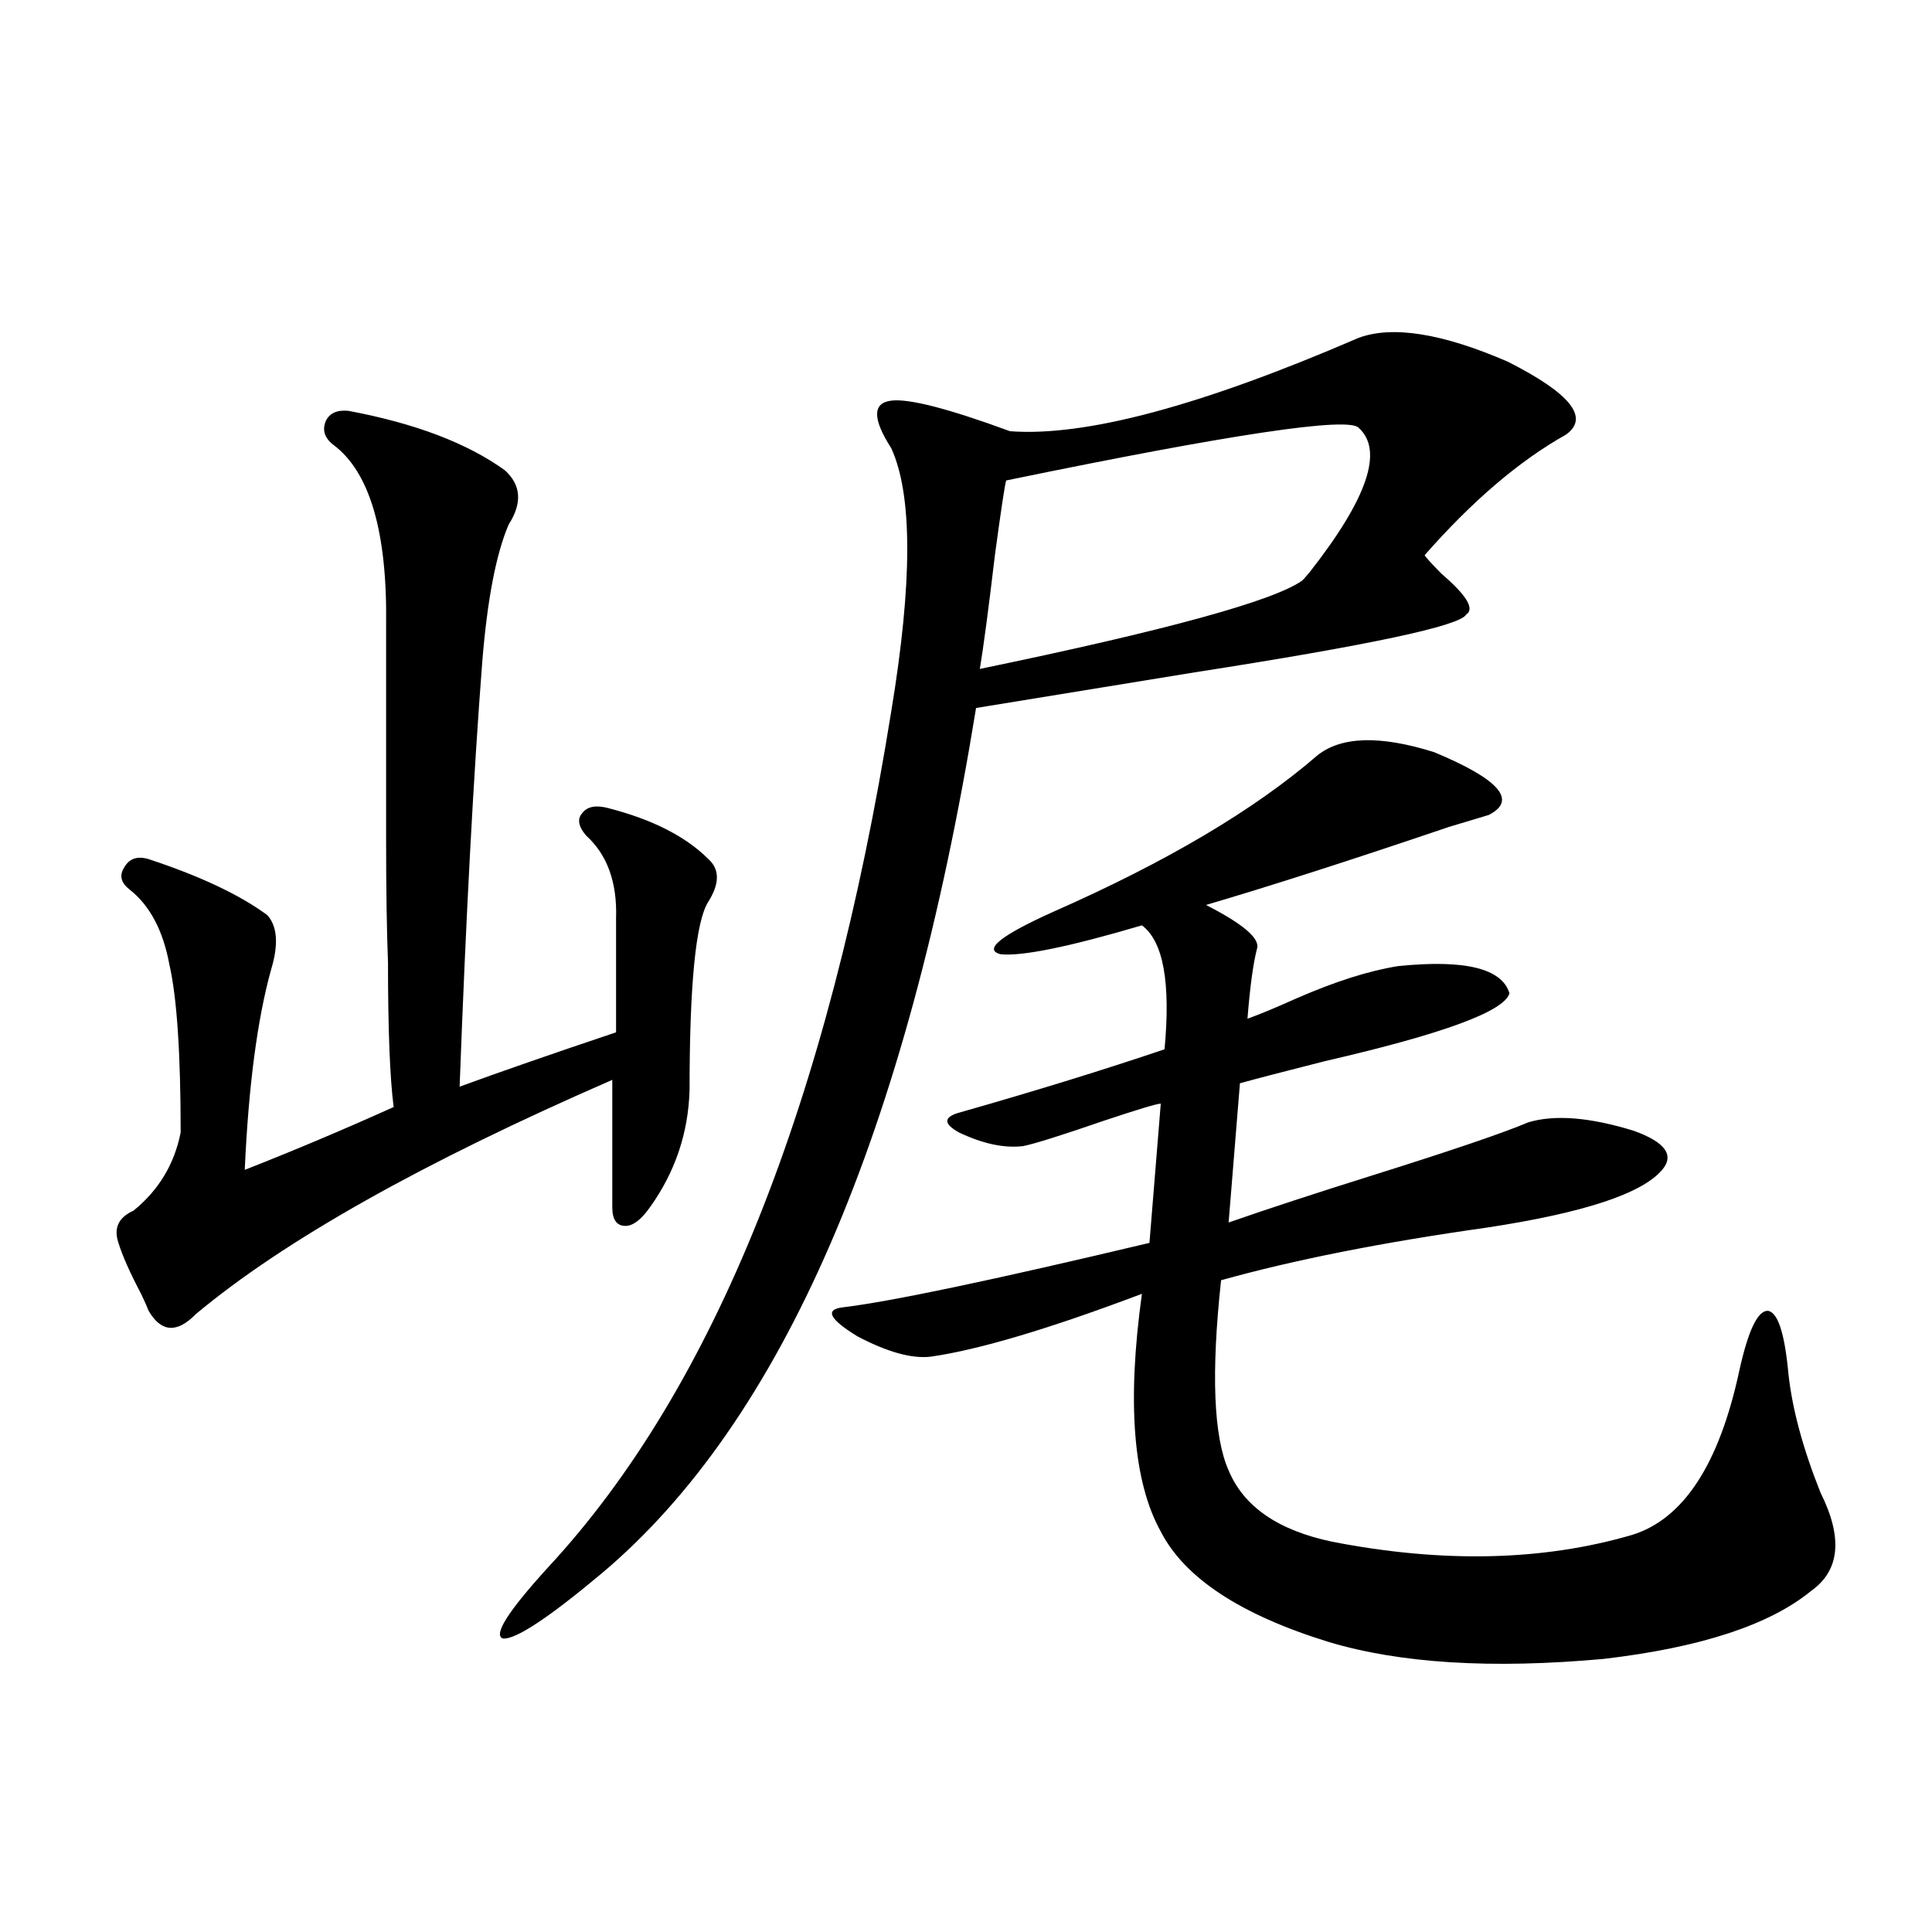<?xml version="1.0" encoding="utf-8"?>
<!-- Generator: Adobe Illustrator 16.0.0, SVG Export Plug-In . SVG Version: 6.00 Build 0)  -->
<!DOCTYPE svg PUBLIC "-//W3C//DTD SVG 1.1//EN" "http://www.w3.org/Graphics/SVG/1.1/DTD/svg11.dtd">
<svg version="1.1" id="图层_1" xmlns="http://www.w3.org/2000/svg" xmlns:xlink="http://www.w3.org/1999/xlink" x="0px" y="0px"
	 width="1000px" height="1000px" viewBox="0 0 1000 1000" enable-background="new 0 0 1000 1000" xml:space="preserve">
<path d="M180.337,212.648c34.466,6.455,61.462,16.699,80.974,30.762c8.445,7.622,9.101,17.002,1.951,28.125
	c-6.509,15.244-11.066,38.975-13.658,71.191c-4.558,59.189-8.46,132.427-11.707,219.727c20.808-7.607,47.804-16.987,80.974-28.125
	v-58.887c0.641-18.745-4.558-33.096-15.609-43.066c-3.902-4.683-4.558-8.486-1.951-11.426c2.592-3.516,7.149-4.395,13.658-2.637
	c22.759,5.864,39.999,14.653,51.706,26.367c5.854,5.273,5.854,12.607,0,21.973c-6.509,9.971-9.756,42.49-9.756,97.559
	c-0.655,22.275-7.484,42.49-20.487,60.645c-4.558,6.455-8.78,9.668-12.683,9.668c-4.558,0-6.829-3.213-6.829-9.668v-65.918
	c-98.214,42.778-170.087,83.208-215.604,121.289c-9.756,9.971-17.896,9.38-24.39-1.758c-0.655-1.758-1.951-4.683-3.902-8.789
	c-5.854-11.123-9.756-19.912-11.707-26.367c-2.606-7.607,0-13.184,7.805-16.699c13.003-10.547,21.128-24.019,24.39-40.43
	c0-41.006-1.951-70.01-5.854-87.012c-3.262-17.578-10.091-30.459-20.487-38.672c-4.558-3.516-5.533-7.319-2.927-11.426
	c2.592-4.683,6.829-6.152,12.683-4.395c26.661,8.789,47.148,18.457,61.462,29.004c5.198,5.864,5.854,15.244,1.951,28.125
	c-7.164,25.791-11.707,60.356-13.658,103.711c25.365-9.956,51.051-20.791,77.071-32.52c-1.951-15.229-2.927-40.127-2.927-74.707
	c-0.655-16.987-0.976-38.369-0.976-64.16c0-21.094,0-58.008,0-110.742c0.641-48.037-8.46-79.102-27.316-93.164
	c-4.558-3.516-5.854-7.607-3.902-12.305C170.581,213.83,174.483,212.072,180.337,212.648z M703.251,174.855
	c17.561-6.44,43.246-2.334,77.071,12.305c32.515,16.411,42.591,29.004,30.243,37.793c-24.069,13.486-48.459,34.277-73.169,62.402
	c0.641,1.182,3.567,4.395,8.78,9.668c13.003,11.138,17.226,18.169,12.683,21.094c-3.262,5.864-50.09,15.82-140.484,29.883
	c-46.828,7.622-84.556,13.774-113.168,18.457c-35.776,220.317-100.485,369.731-194.142,448.242
	c-27.316,22.852-44.236,33.976-50.73,33.398c-5.213-1.758,2.592-14.063,23.414-36.914
	c85.852-92.573,145.027-240.229,177.557-442.969c11.052-66.797,11.052-112.197,0-136.23c-9.756-15.229-9.756-23.428,0-24.609
	c9.101-1.167,29.588,4.106,61.462,15.82C561.791,226.135,621.942,210.012,703.251,174.855z M681.788,391.066
	c12.348-9.956,32.515-10.547,60.486-1.758c33.811,14.063,43.246,24.912,28.292,32.52c-1.951,0.591-8.78,2.637-20.487,6.152
	c-50.09,17.002-92.04,30.474-125.851,40.43c19.512,9.971,28.292,17.578,26.341,22.852c-1.951,7.622-3.582,19.639-4.878,36.035
	c6.494-2.334,14.954-5.85,25.365-10.547c20.152-8.789,37.713-14.351,52.682-16.699c34.466-3.516,53.657,1.182,57.56,14.063
	c-2.606,9.38-34.48,21.094-95.607,35.156c-20.822,5.273-35.456,9.092-43.901,11.426l-5.854,72.07
	c20.152-7.031,45.197-15.229,75.12-24.609c40.975-12.881,67.636-21.973,79.998-27.246c13.658-4.092,31.859-2.637,54.633,4.395
	c16.25,5.864,21.128,12.607,14.634,20.215c-10.411,12.305-40.654,22.275-90.729,29.883c-53.992,7.622-99.845,16.699-137.558,27.246
	c-5.213,48.052-3.902,80.859,3.902,98.438c7.805,18.76,25.686,31.064,53.657,36.914c57.225,11.138,108.931,9.971,155.118-3.516
	c26.661-8.198,45.197-36.611,55.608-85.254c4.543-20.503,9.421-30.762,14.634-30.762c5.198,0.591,8.78,11.426,10.731,32.52
	c1.951,18.169,7.47,38.672,16.585,61.523c11.707,23.442,10.076,40.43-4.878,50.977c-21.463,17.578-57.239,29.293-107.314,35.156
	c-57.895,5.273-105.363,2.335-142.436-8.789c-45.532-14.063-74.479-33.096-86.827-57.129
	c-14.313-25.776-17.561-66.797-9.756-123.047c-48.139,18.169-84.556,29.004-109.266,32.52c-9.756,1.182-22.438-2.334-38.048-10.547
	c-14.313-8.789-16.92-13.76-7.805-14.941c24.71-2.925,77.712-14.063,159.021-33.398l5.854-72.07c-1.951,0-11.707,2.939-29.268,8.789
	c-22.118,7.622-36.097,12.017-41.95,13.184c-9.756,1.182-20.822-1.167-33.17-7.031c-8.46-4.683-8.14-8.198,0.976-10.547
	c39.023-11.123,74.145-21.973,105.363-32.52c3.247-34.565-0.655-55.947-11.707-64.16c-37.728,11.138-62.117,16.123-73.169,14.941
	c-9.115-2.334,0-9.668,27.316-21.973C603.741,446.149,649.259,419.191,681.788,391.066z M703.251,221.438
	c-5.213-5.85-66.02,3.228-182.435,27.246c-0.655,1.758-2.606,14.653-5.854,38.672c-3.262,27.549-5.854,47.173-7.805,58.887
	c96.248-19.912,151.856-35.156,166.825-45.703c0.641-0.576,1.951-2.046,3.902-4.395
	C707.794,258.063,716.254,233.166,703.251,221.438z"/>
</svg>
